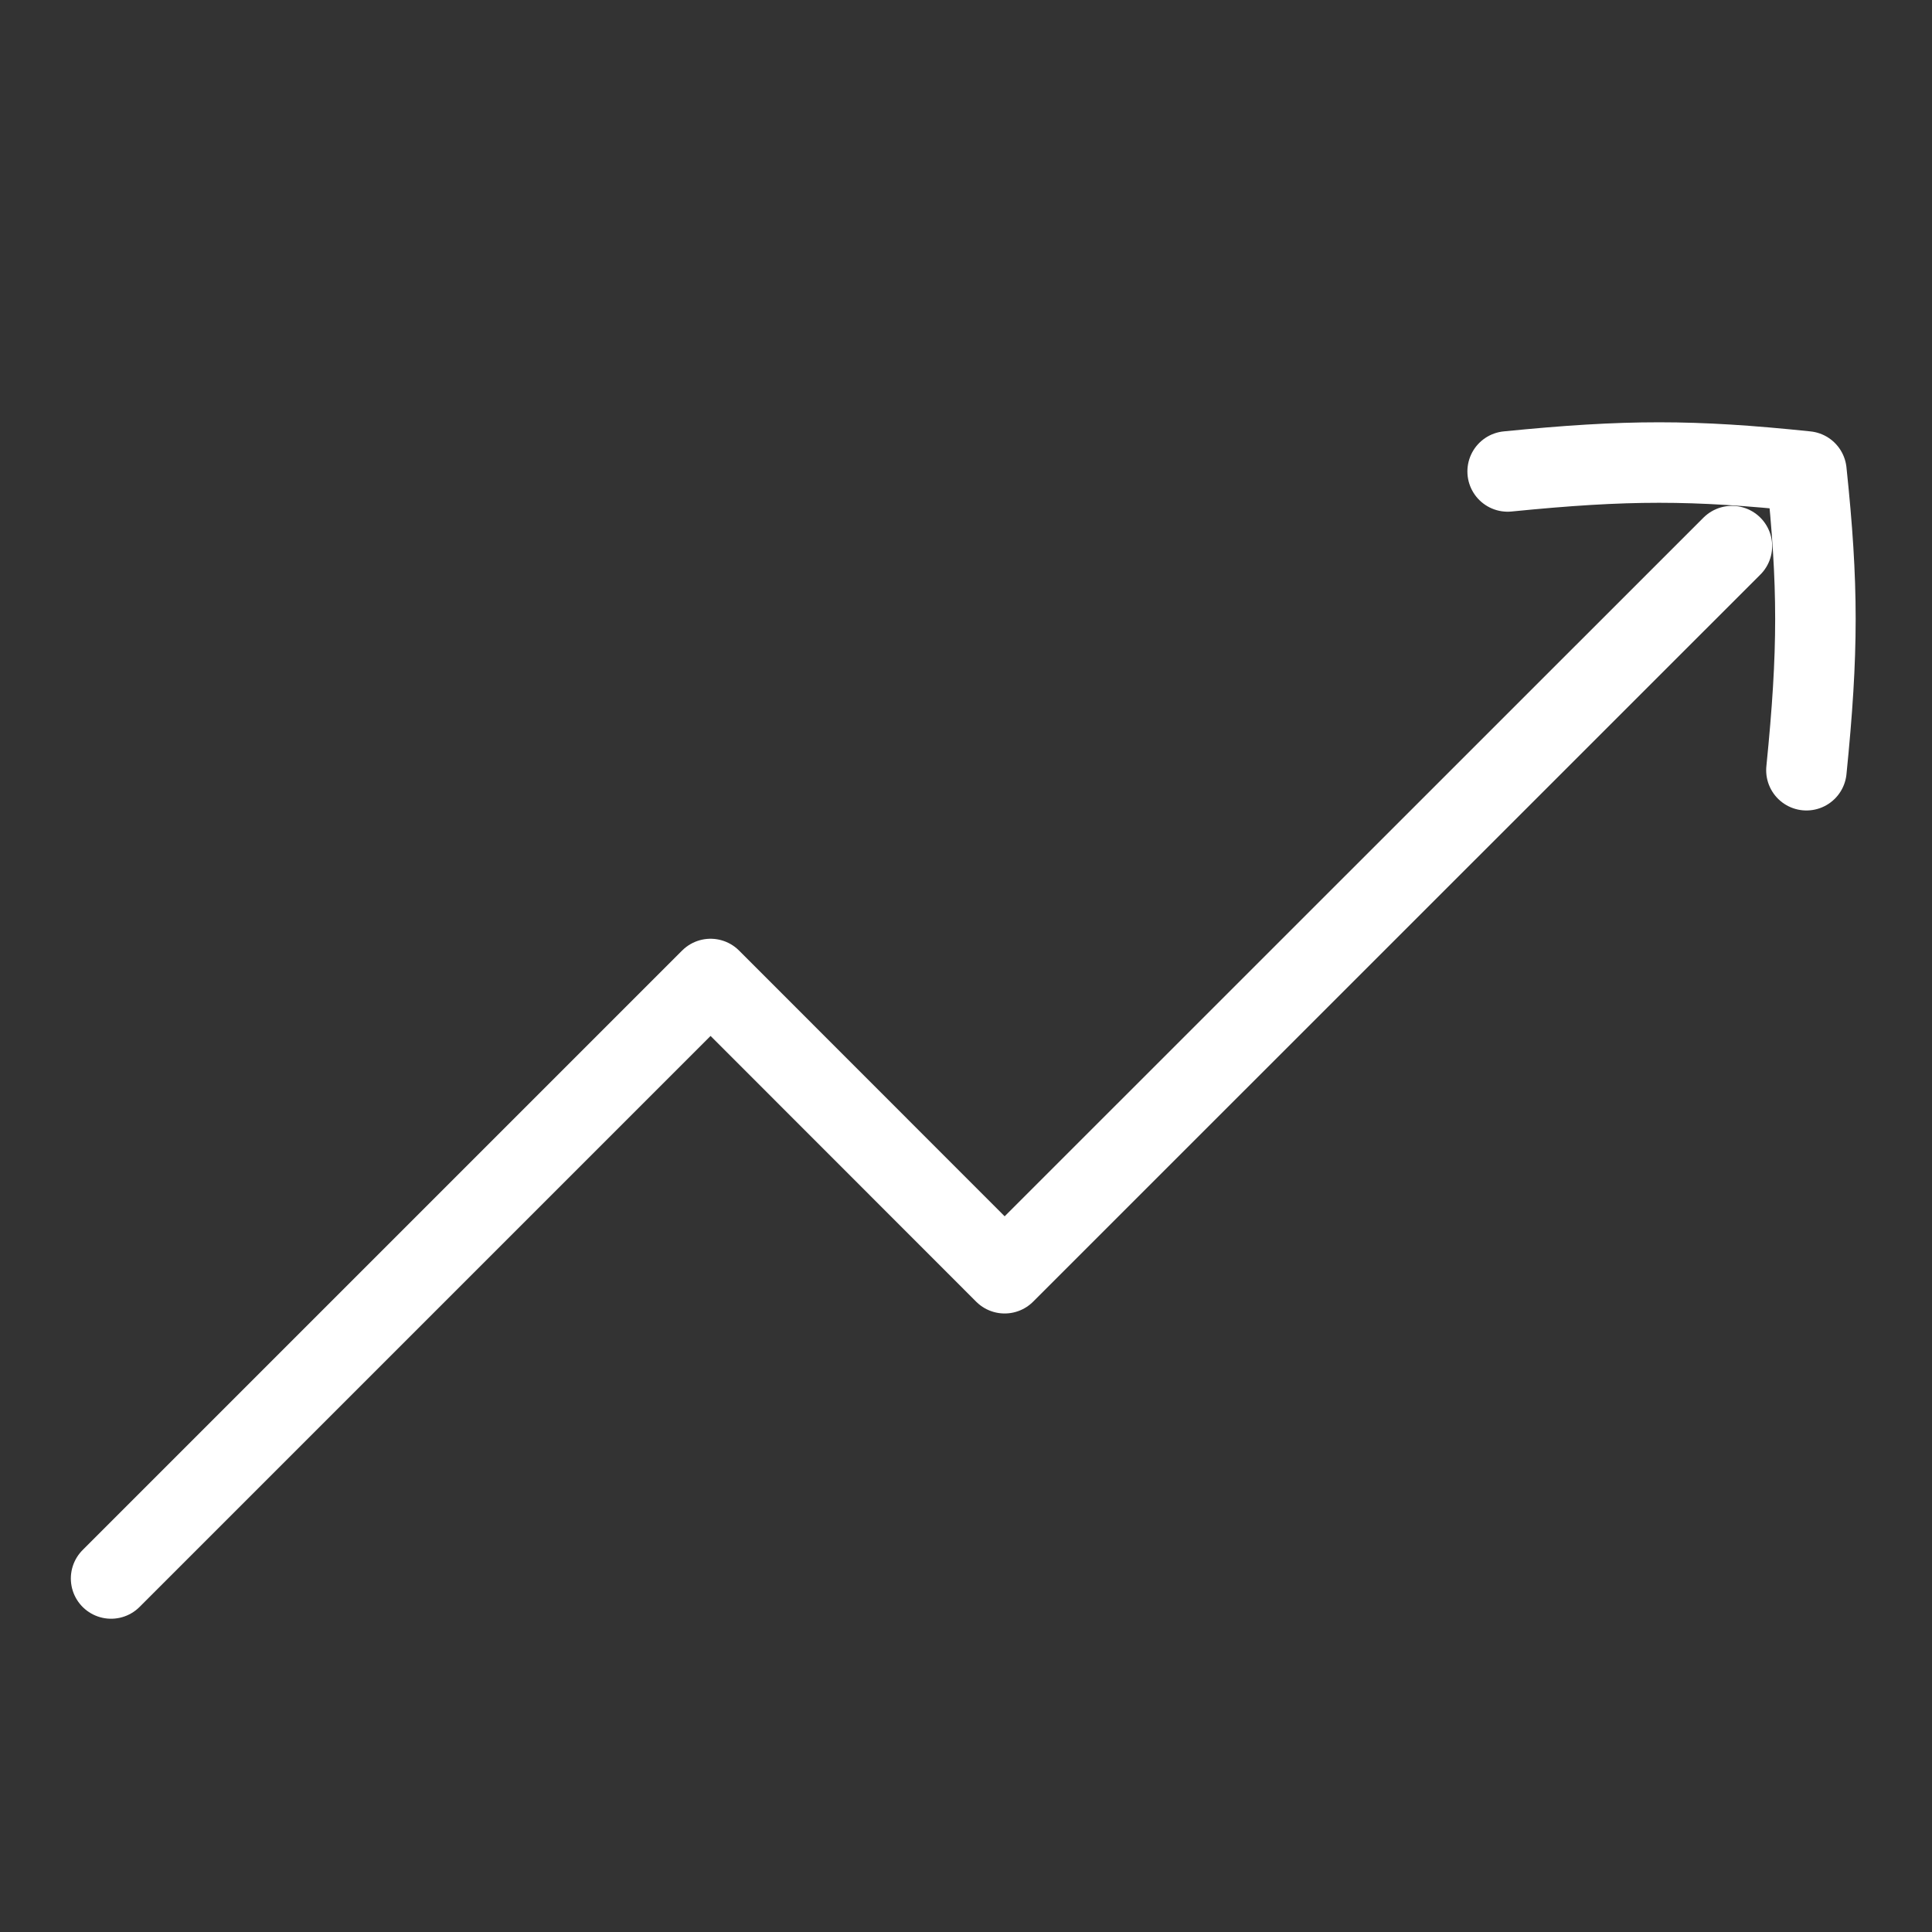 <svg width="48" height="48" viewBox="0 0 48 48" fill="none" xmlns="http://www.w3.org/2000/svg">
<rect x="0" y="0" width="48" height="48" fill="#333333" stroke="none"/>
<path d="M2.76 39.217L17.654 24.323L24.96 31.633L43.029 13.568" stroke="white" stroke-width="2" stroke-linecap="round" stroke-linejoin="round"/>
<path d="M44.88 19.136C45.178 16.174 45.178 14.545 44.88 11.713C42.048 11.418 40.423 11.418 37.457 11.713" stroke="white" stroke-width="2" stroke-linecap="round" stroke-linejoin="round"/>
</svg>
